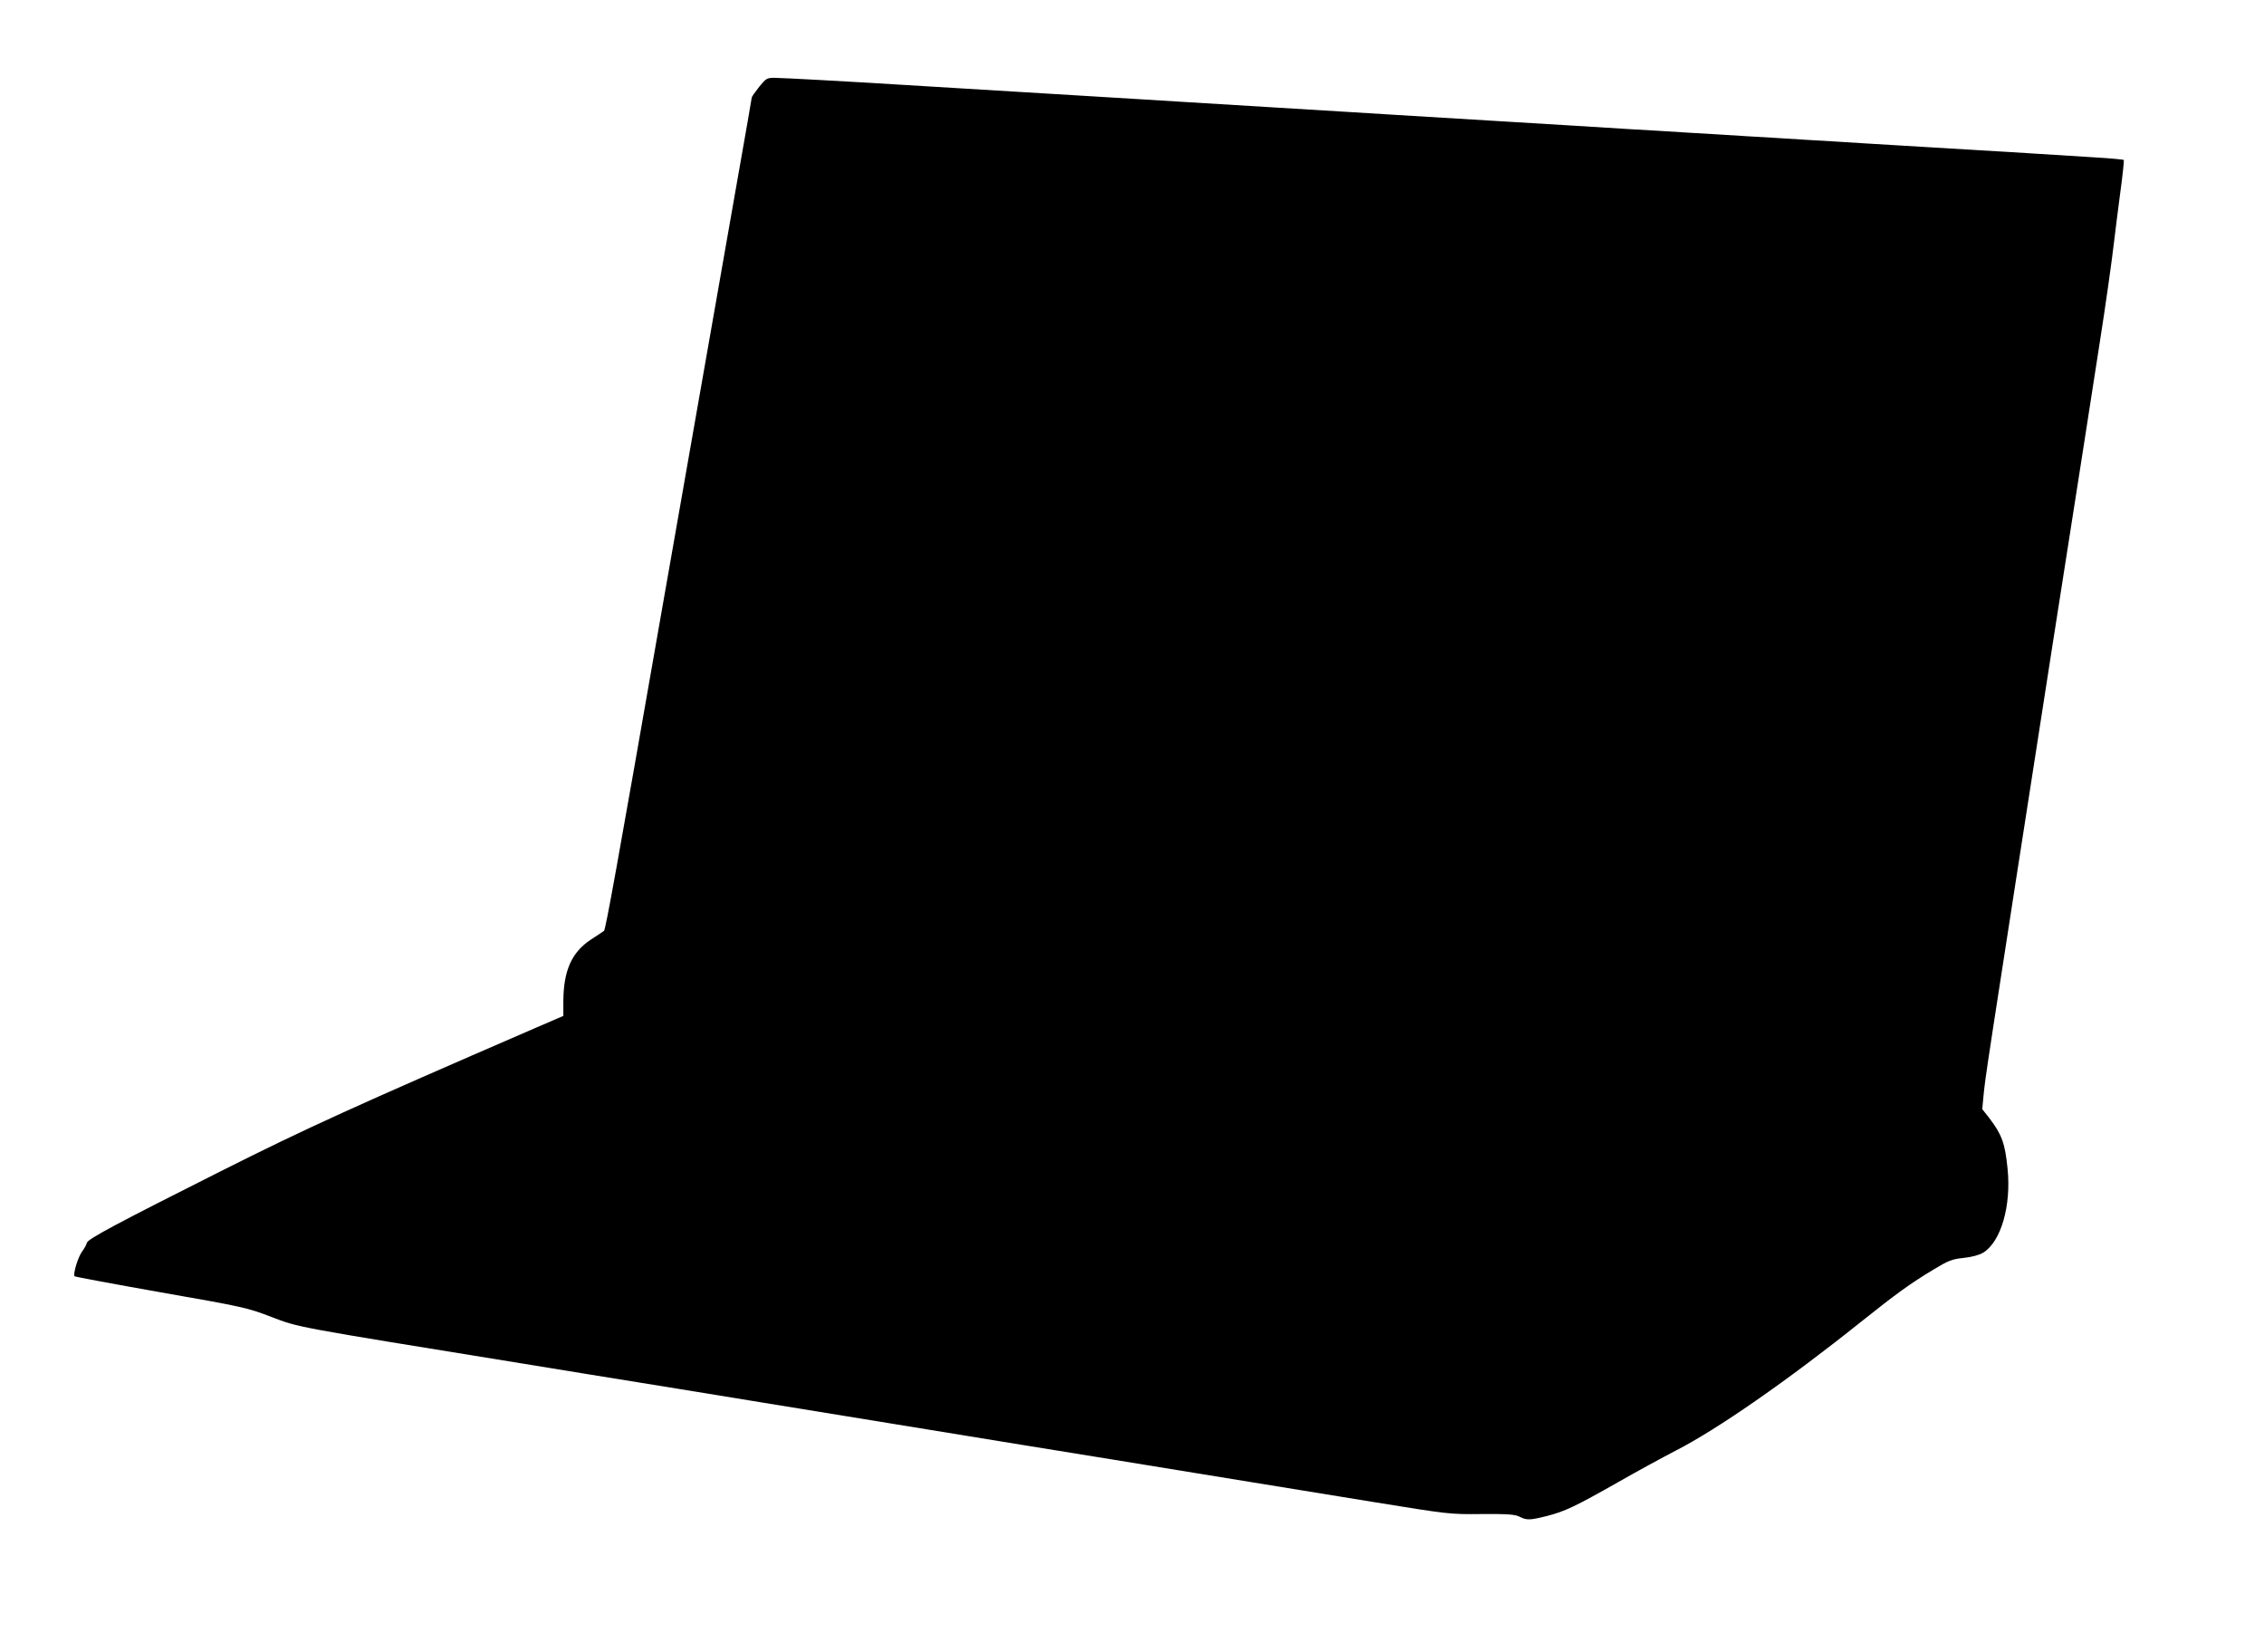 <?xml version="1.0" standalone="no"?>
<!DOCTYPE svg PUBLIC "-//W3C//DTD SVG 20010904//EN"
 "http://www.w3.org/TR/2001/REC-SVG-20010904/DTD/svg10.dtd">
<svg version="1.0" xmlns="http://www.w3.org/2000/svg"
 width="1280pt" height="934pt" viewBox="0 0 1280 934"
 preserveAspectRatio="xMidYMid meet">
<g transform="translate(0,934) scale(0.1,-0.1)"
fill="#000000" stroke="none">
<path d="M4292 8849 c-23 -29 -42 -56 -42 -61 0 -5 -34 -199 -75 -431 -65
-371 -295 -1679 -435 -2477 -250 -1430 -316 -1795 -325 -1802 -5 -4 -39 -27
-75 -50 -107 -71 -154 -174 -155 -347 l0 -84 -160 -69 c-1032 -447 -1289 -564
-1775 -808 -594 -299 -754 -384 -759 -406 -2 -10 -14 -32 -27 -49 -23 -31 -53
-130 -42 -140 3 -3 223 -44 489 -91 468 -82 489 -87 624 -139 159 -60 103 -50
1430 -265 66 -11 231 -38 368 -60 136 -22 358 -58 495 -80 284 -46 616 -101
1227 -200 595 -97 937 -153 1230 -200 138 -23 345 -56 460 -75 373 -61 582
-95 1020 -166 426 -69 431 -70 612 -68 148 1 188 -2 214 -15 41 -21 59 -20
155 4 102 26 162 55 402 191 108 62 256 142 327 179 233 119 632 396 1047 728
202 161 278 216 411 296 83 50 102 58 170 65 47 5 89 17 110 30 100 62 159
265 137 476 -14 141 -32 191 -102 283 l-41 52 7 73 c12 120 2 55 396 2587 61
388 135 865 166 1060 30 195 73 468 94 605 34 216 69 463 85 600 2 22 16 129
30 238 15 109 25 201 22 203 -2 2 -73 9 -158 14 -85 5 -228 14 -319 20 -91 6
-239 15 -330 20 -91 5 -240 14 -332 20 -93 5 -242 15 -333 20 -91 6 -239 15
-330 20 -91 6 -239 15 -330 20 -91 6 -239 15 -330 20 -91 6 -240 15 -332 20
-93 6 -238 15 -323 20 -85 5 -234 14 -330 20 -340 21 -507 31 -660 40 -85 5
-416 26 -735 45 -319 19 -650 40 -735 45 -85 5 -234 14 -330 20 -96 6 -245 15
-330 20 -85 5 -234 14 -330 20 -96 6 -245 15 -330 20 -323 20 -687 40 -731 40
-43 0 -48 -3 -87 -51z"/>
</g>
</svg>
